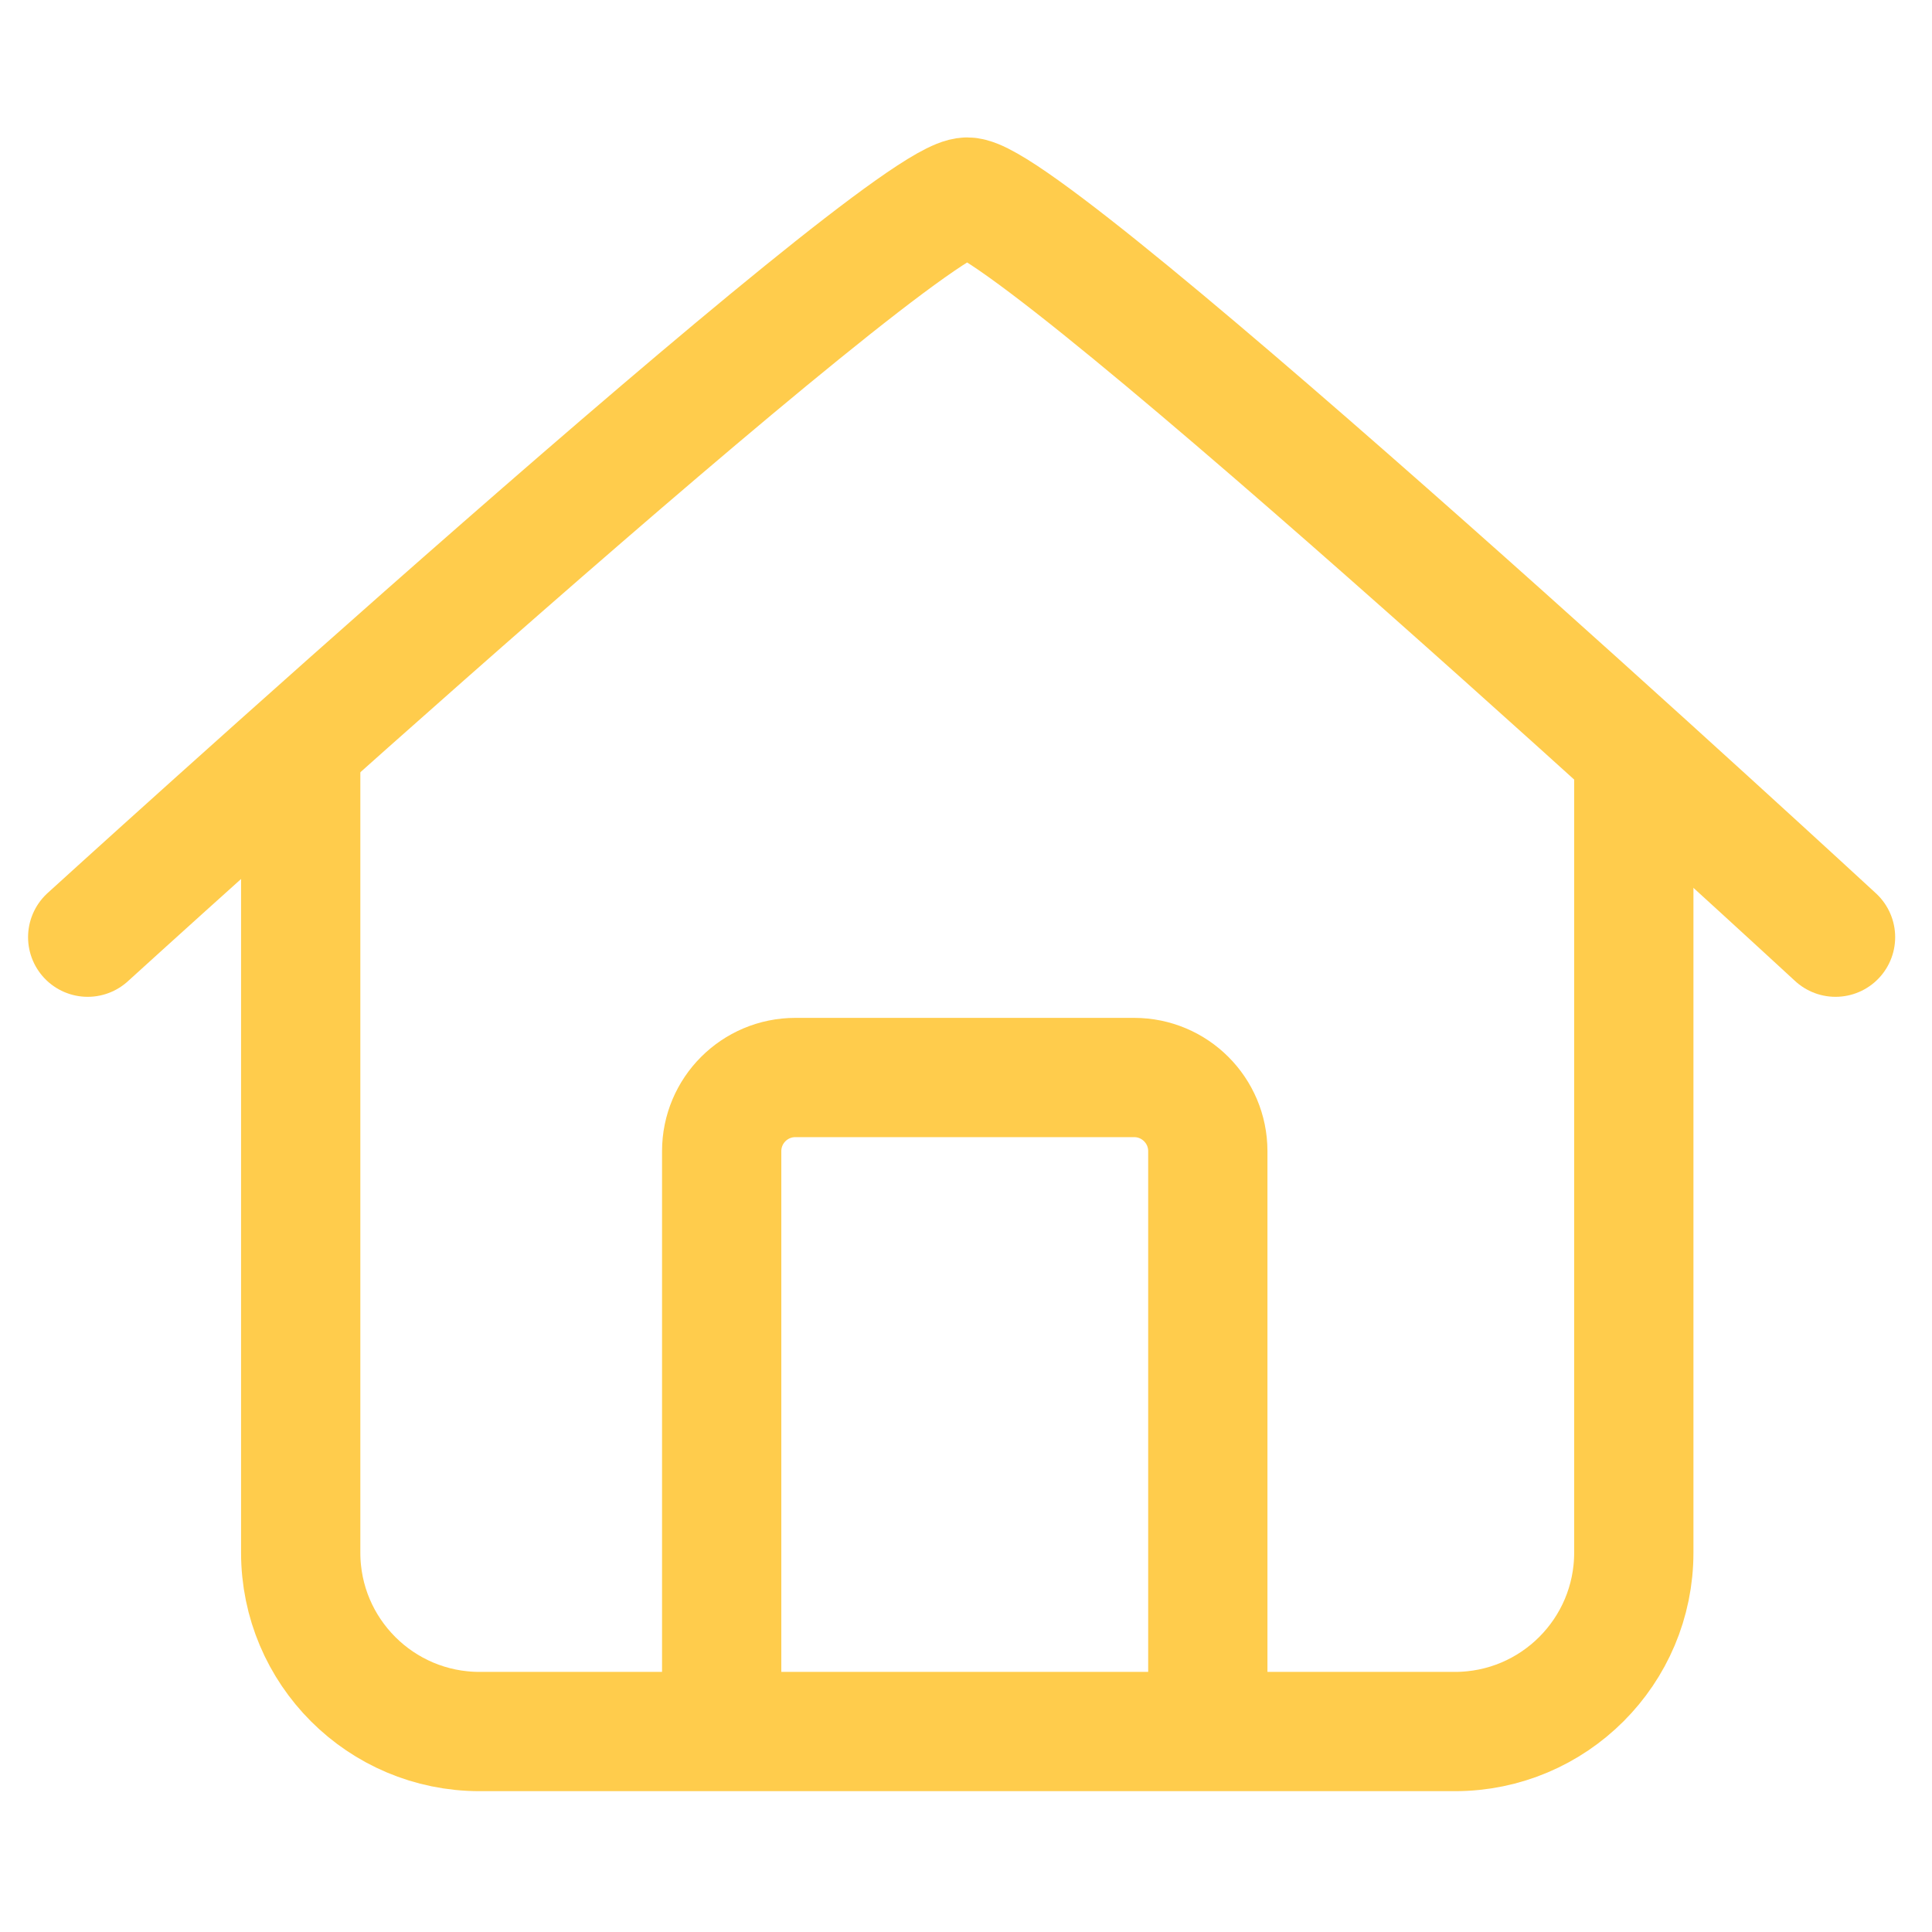 <svg xmlns="http://www.w3.org/2000/svg" width="771" height="771" viewBox="0 0 771 771" fill="none"><path d="M120 295V619.604C120 659.035 151.965 691 191.396 691H580.604C620.035 691 652 659.035 652 619.604V295" stroke="#FFCC4C" stroke-width="47.598" stroke-miterlimit="3.24"></path><path d="M482 685L482 459.4C482 443.163 468.837 430 452.6 430L317.4 430C301.163 430 288 443.163 288 459.4L288 685" stroke="#FFCC4C" stroke-width="47.598" stroke-miterlimit="3.24"></path><path d="M732.5 374C732.5 374 412.6 78.64 386 78.64C359.4 78.64 35 374 35 374" stroke="#FFCC4C" stroke-width="47.598" stroke-linecap="round" stroke-linejoin="round"></path></svg>